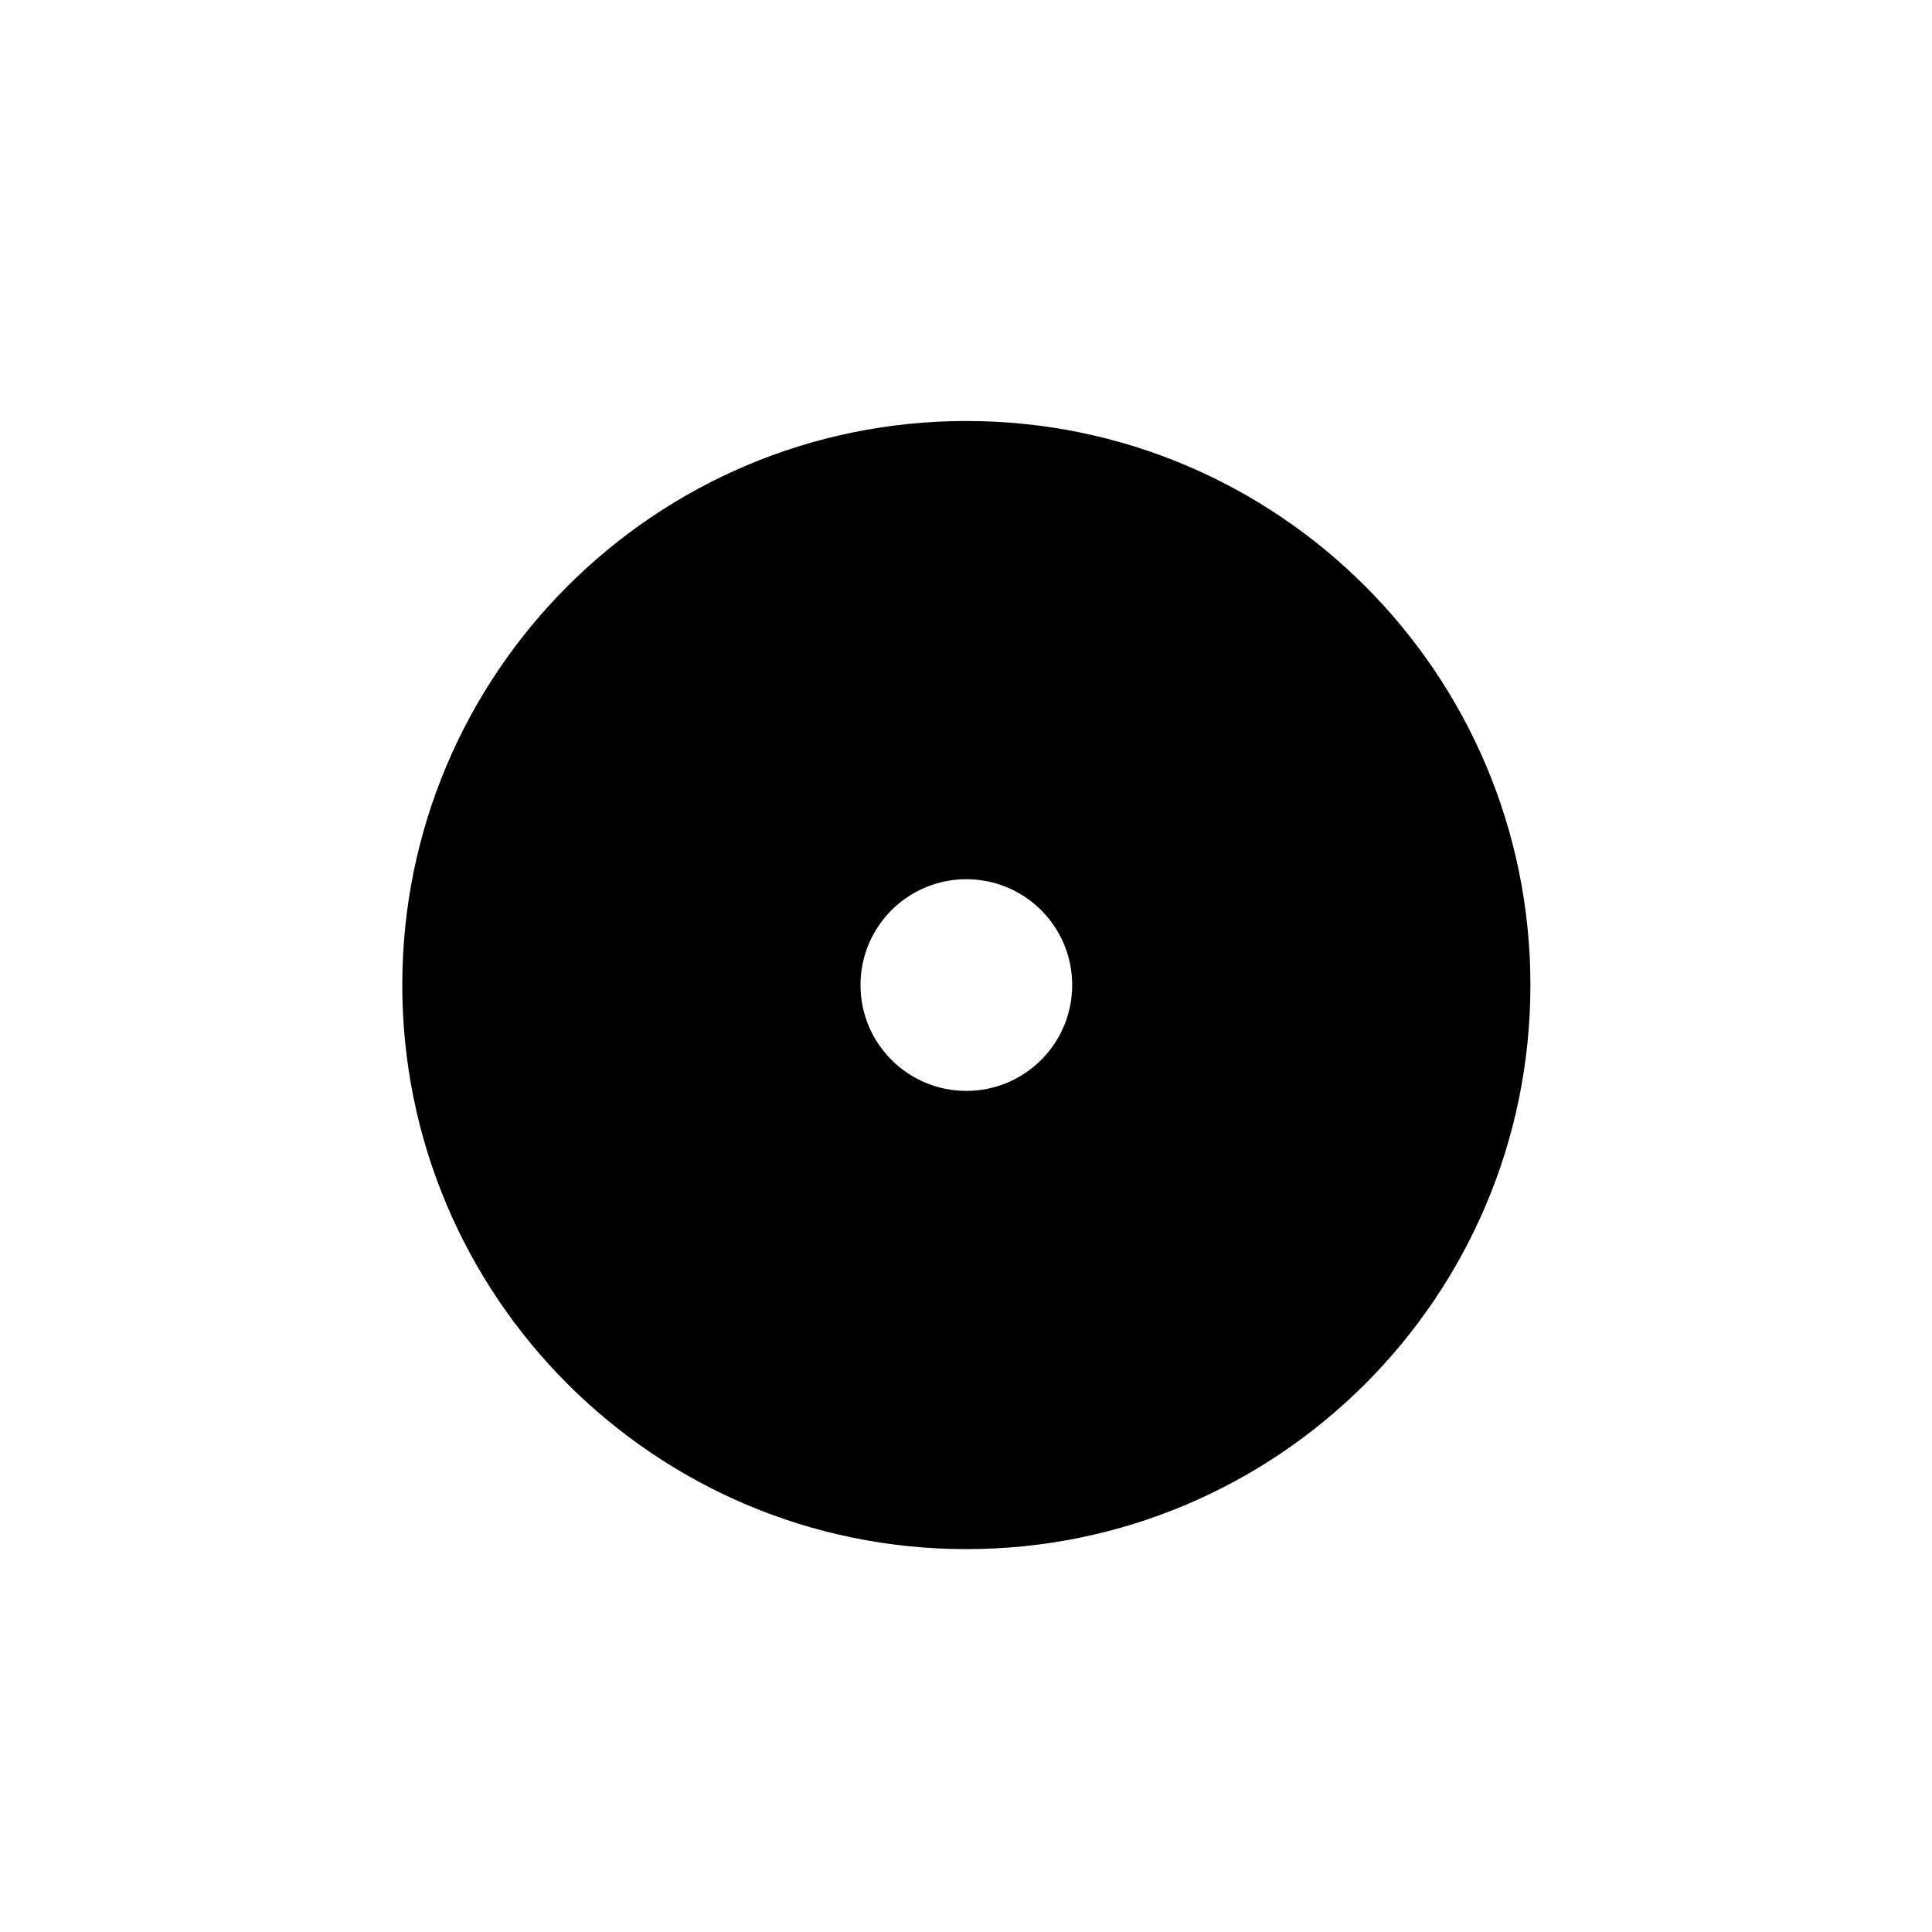 <svg xmlns="http://www.w3.org/2000/svg" id="Layer_1" viewBox="0 0 537.75 537.75"><g id="Layer_25"><path d="M268.97,117.18c-86.71,0-157,70.29-157,157s70.29,157,157,157,157-70.29,157-157-70.29-157-157-157Zm0,186.46c-16.27,0-29.46-13.19-29.46-29.46s13.19-29.46,29.46-29.46,29.46,13.19,29.46,29.46-13.19,29.46-29.46,29.46Z"></path></g></svg>